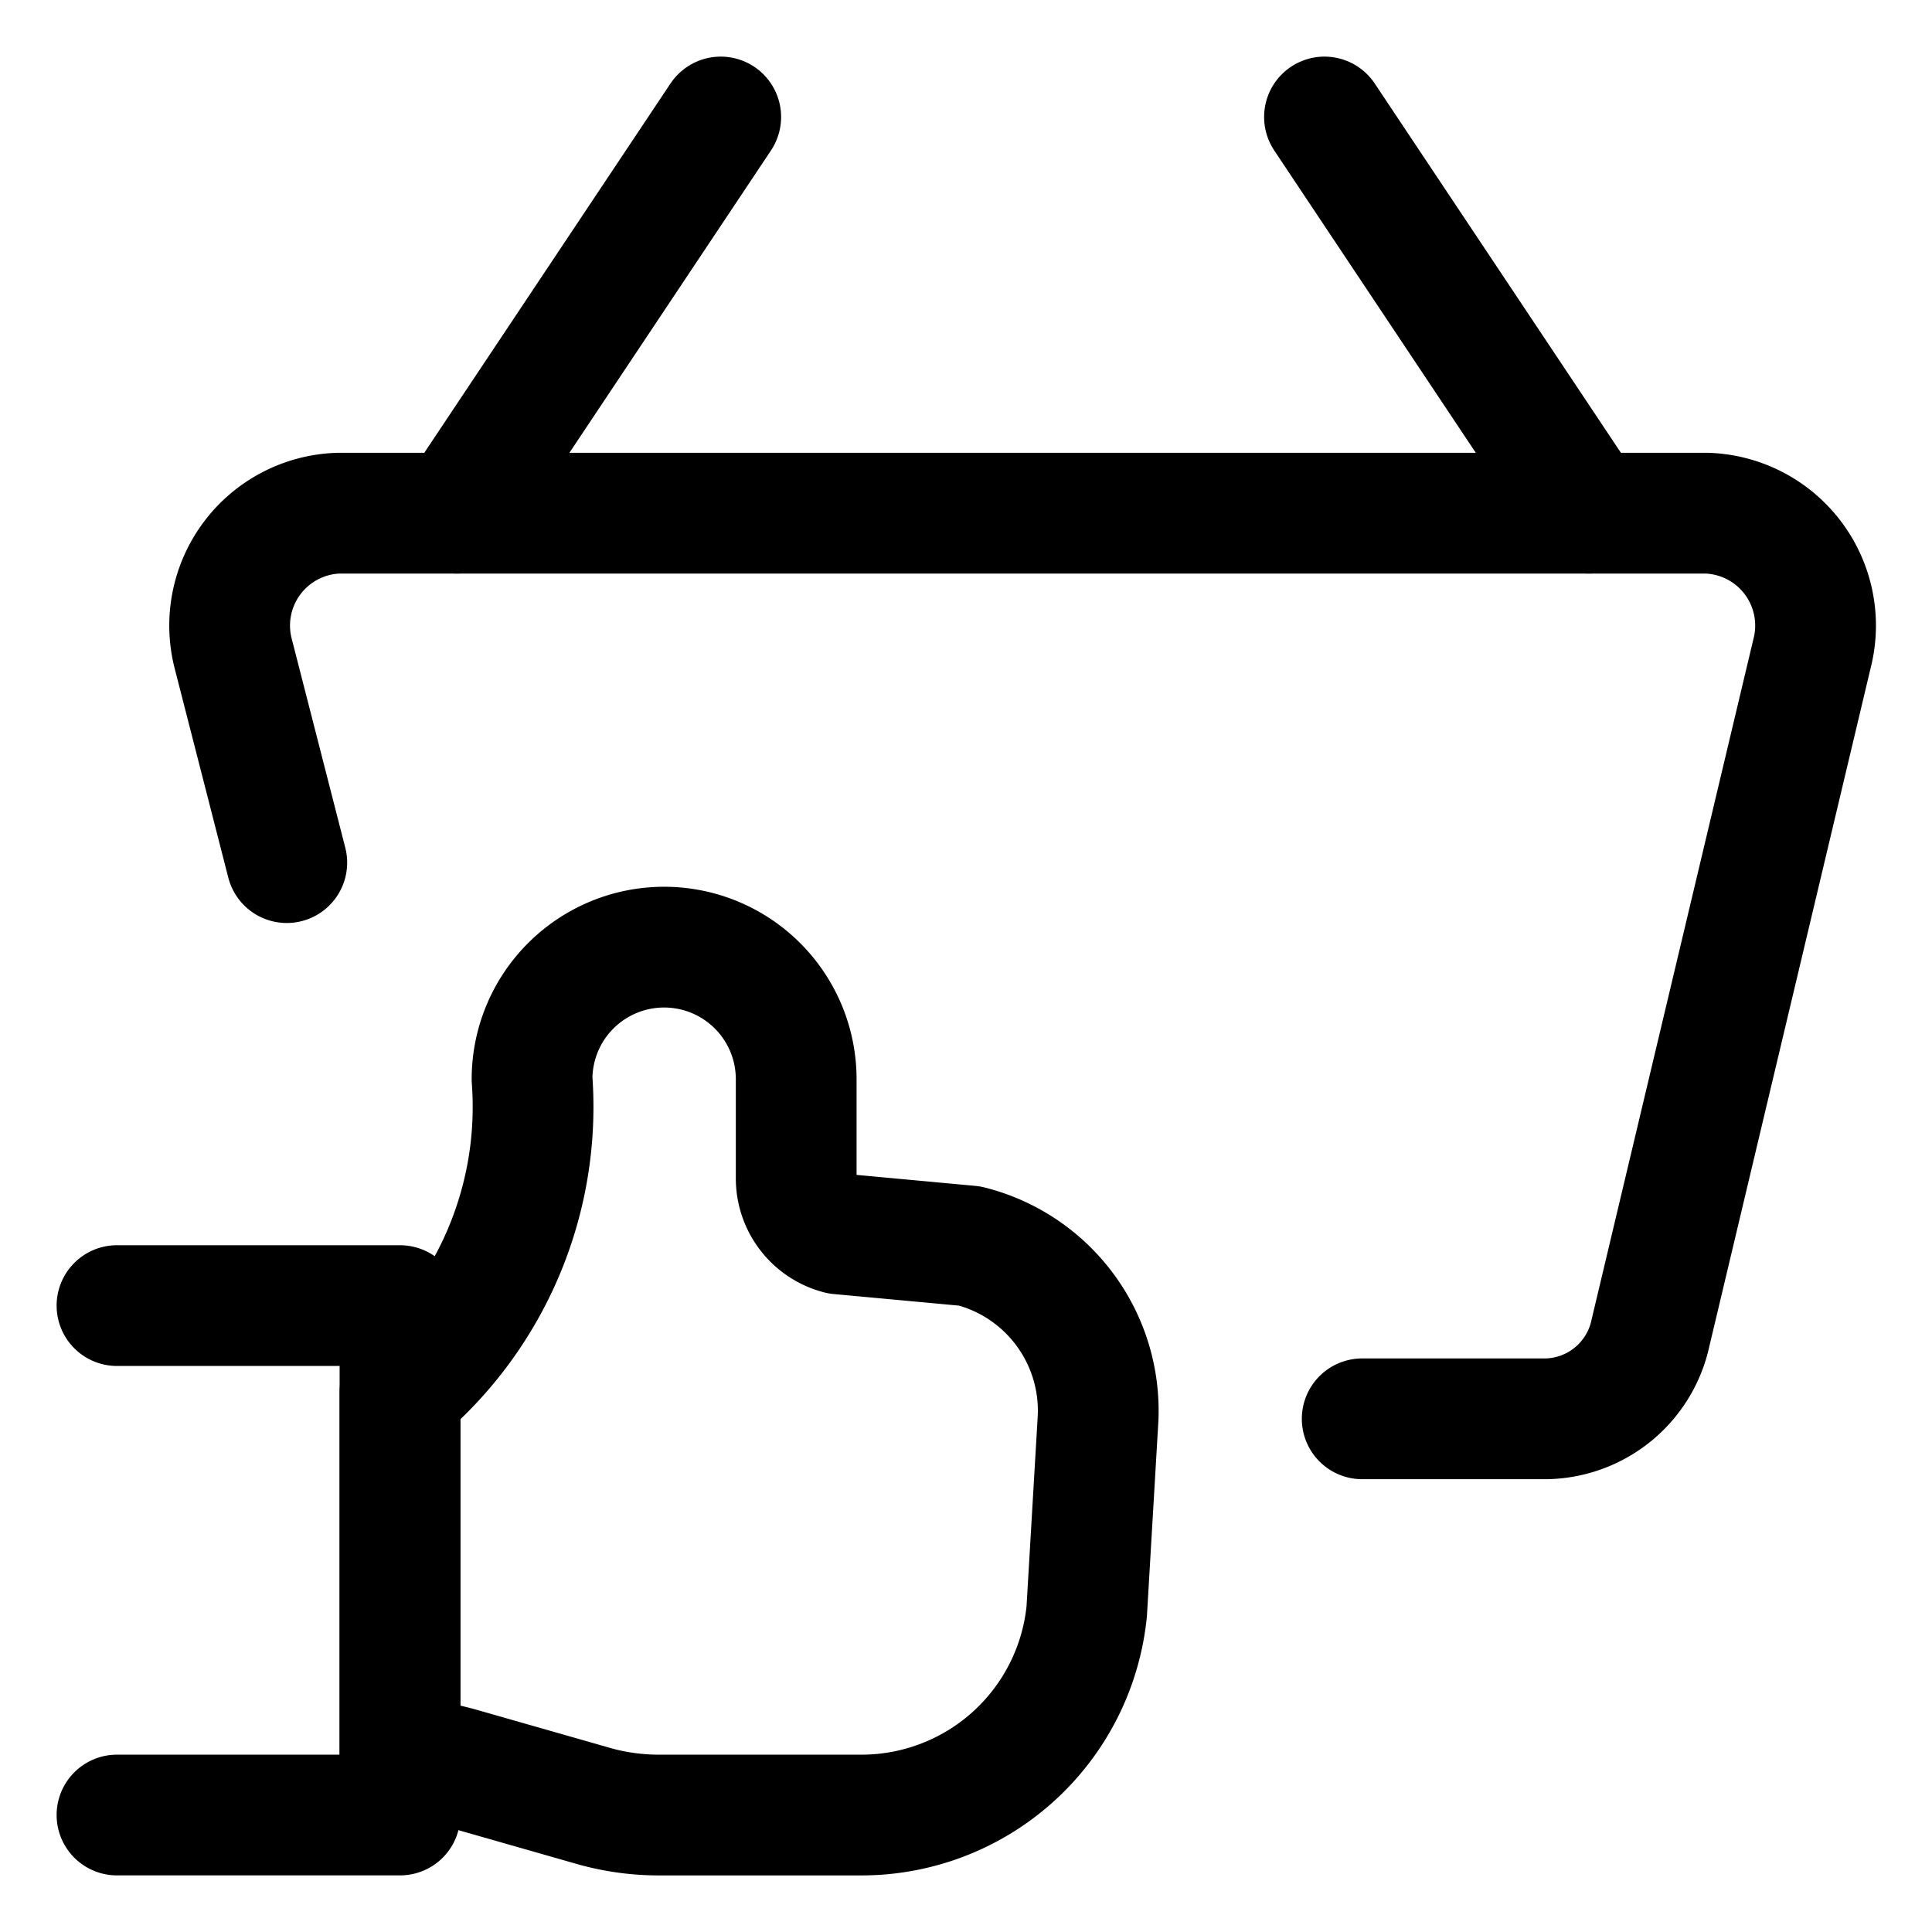 <svg xmlns="http://www.w3.org/2000/svg" viewBox="-2.5 -2.5 80 80" height="80" width="80"><g><g><path d="m2.344 51.562 11.719 0 0 21.094 -11.719 0" fill="none" stroke="#000000" stroke-linecap="round" stroke-linejoin="round" stroke-width="5"></path><path d="M19.531 42.188a5.469 5.469 0 0 1 10.938 0v4.125a2.375 2.375 0 0 0 1.781 2.281l5.406 0.5a7.031 7.031 0 0 1 5.312 7.156l-0.469 7.969a9.375 9.375 0 0 1 -9.375 8.438H24.75a9.938 9.938 0 0 1 -2.562 -0.344l-5.688 -1.625a10.688 10.688 0 0 0 -2.438 -0.375v-15.156a15.438 15.438 0 0 0 5.469 -12.969Z" fill="none" stroke="#000000" stroke-linecap="round" stroke-linejoin="round" stroke-width="5"></path></g><g><path d="m9.375 33.219 -2.219 -8.656A4.656 4.656 0 0 1 11.5 18.75h56.688a4.656 4.656 0 0 1 4.344 5.812l-6.688 28.125A4.5 4.5 0 0 1 61.531 56.25h-7.625" fill="none" stroke="#000000" stroke-linecap="round" stroke-linejoin="round" stroke-width="5"></path><path d="M16.406 18.75 27.344 2.344" fill="none" stroke="#000000" stroke-linecap="round" stroke-linejoin="round" stroke-width="5"></path><path d="M63.281 18.75 52.344 2.344" fill="none" stroke="#000000" stroke-linecap="round" stroke-linejoin="round" stroke-width="5"></path></g></g></svg>
